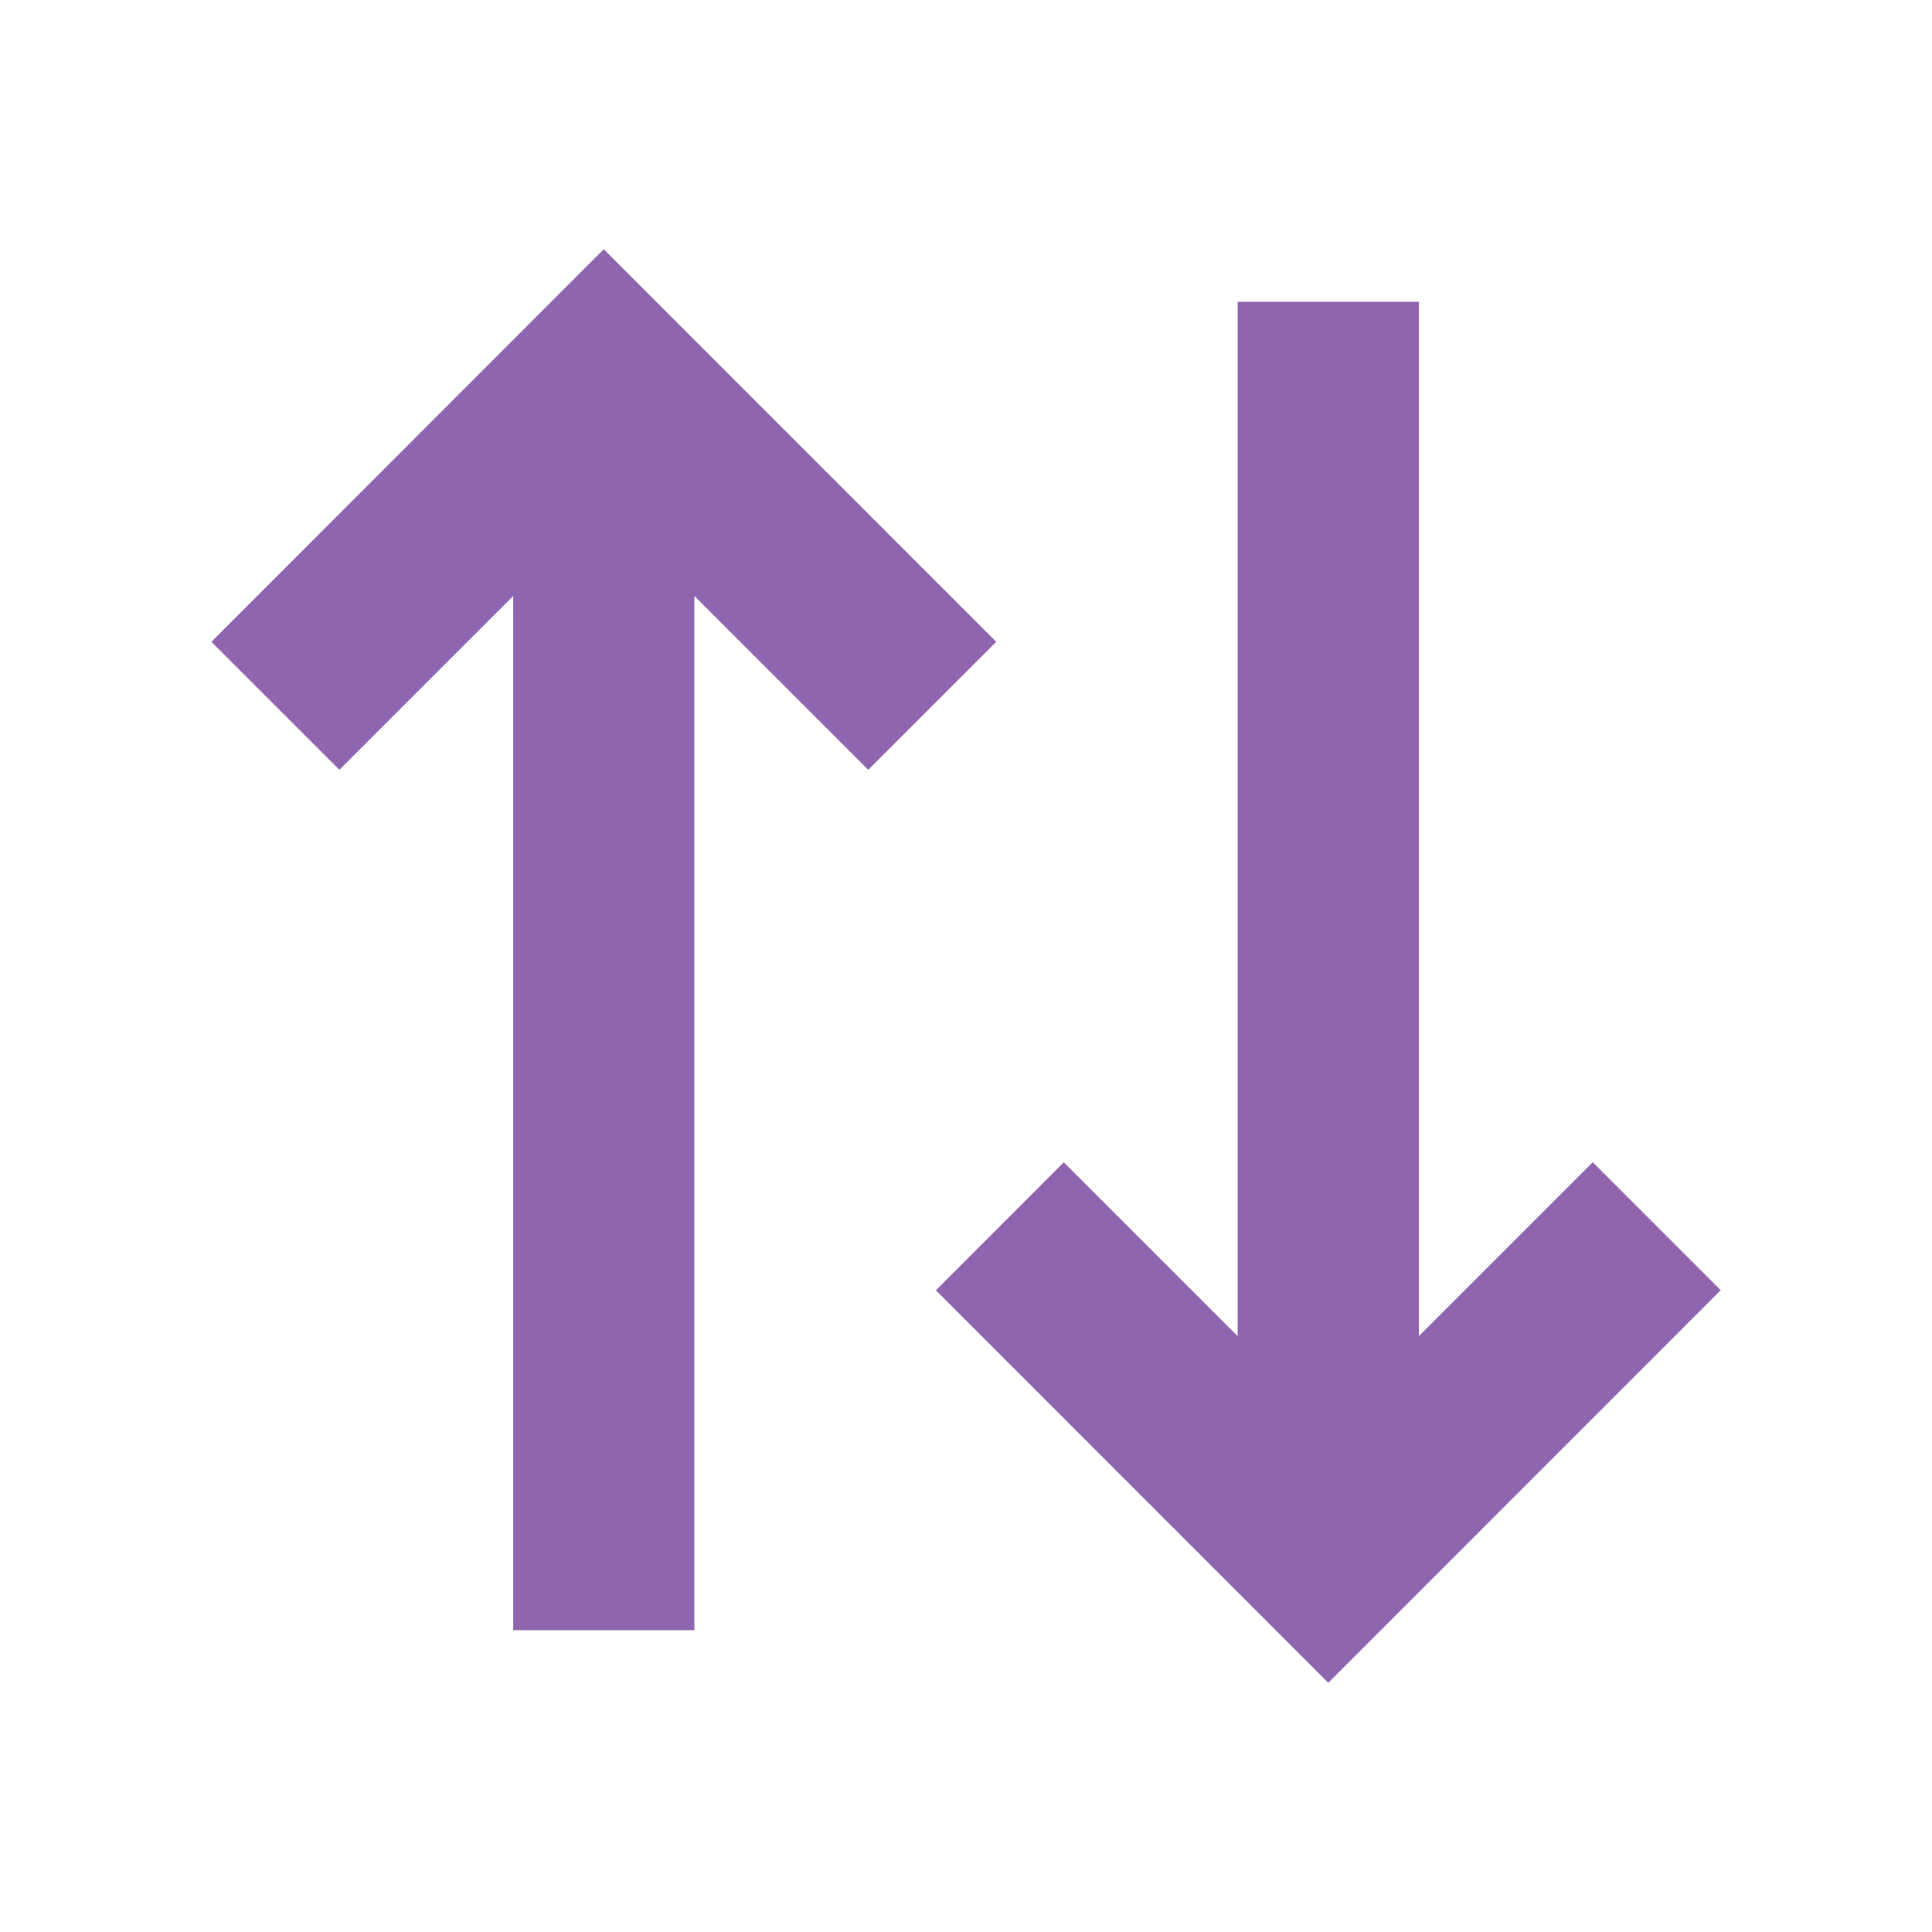 <svg xmlns="http://www.w3.org/2000/svg" viewBox="0 0 20 20" fill="#9065B0"><path d="M17.813 13.356 13.75 17.42l-4.062-4.063 1.324-1.325 1.8 1.8V3.125h1.876v10.706l1.8-1.8zm-7.5-6.712L6.25 2.58 2.188 6.644l1.325 1.325 1.8-1.8v10.706h1.875V6.169l1.8 1.8z" fill="#9065B0"></path></svg>